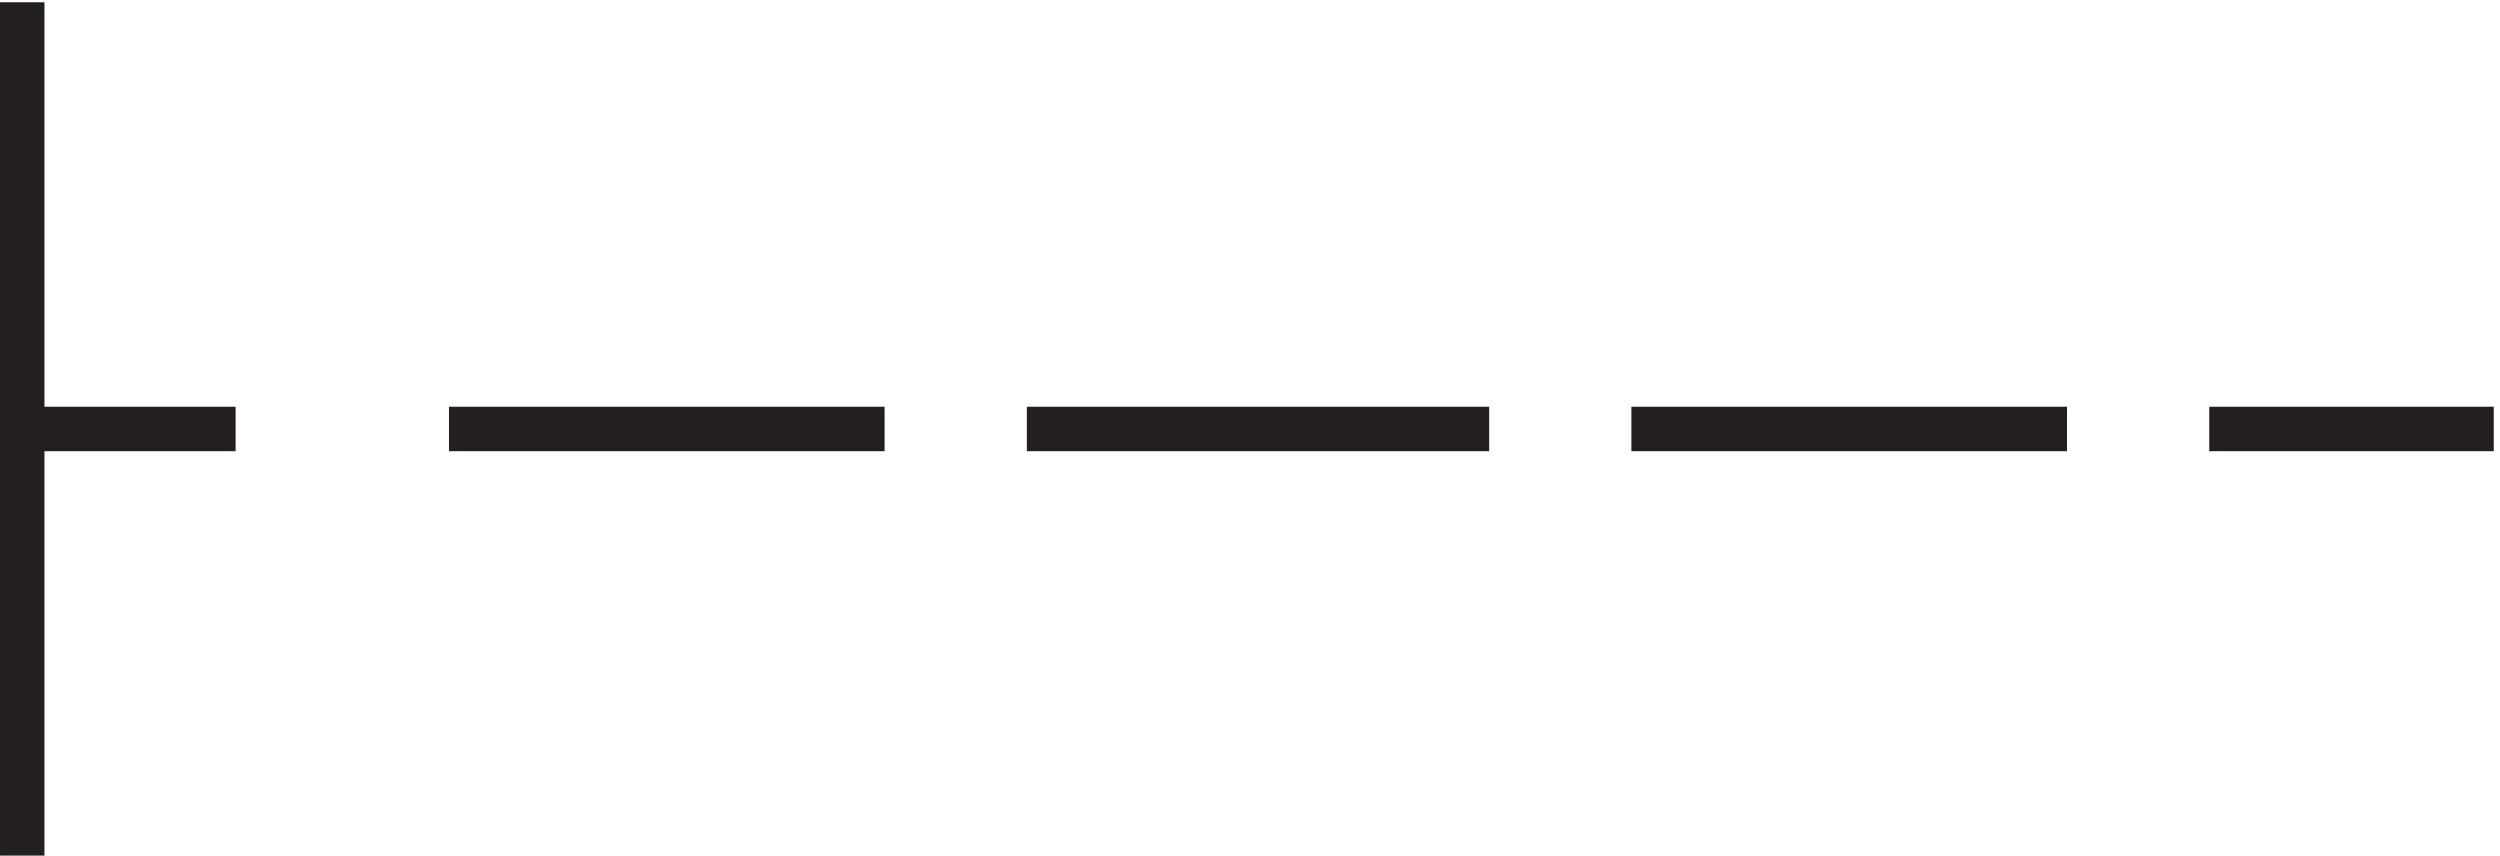 <svg xmlns="http://www.w3.org/2000/svg" xml:space="preserve" width="56.1" height="19.2"><path d="M3.332 75.668h36m36 0h73.5m24 0h78m24 0h73.5m24 0h48m-417 72v-144" style="fill:none;stroke:#231f20;stroke-width:7.5;stroke-linecap:butt;stroke-linejoin:miter;stroke-miterlimit:10;stroke-dasharray:none;stroke-opacity:1" transform="matrix(.133 0 0 -.133 .056 19.69)"/></svg>
